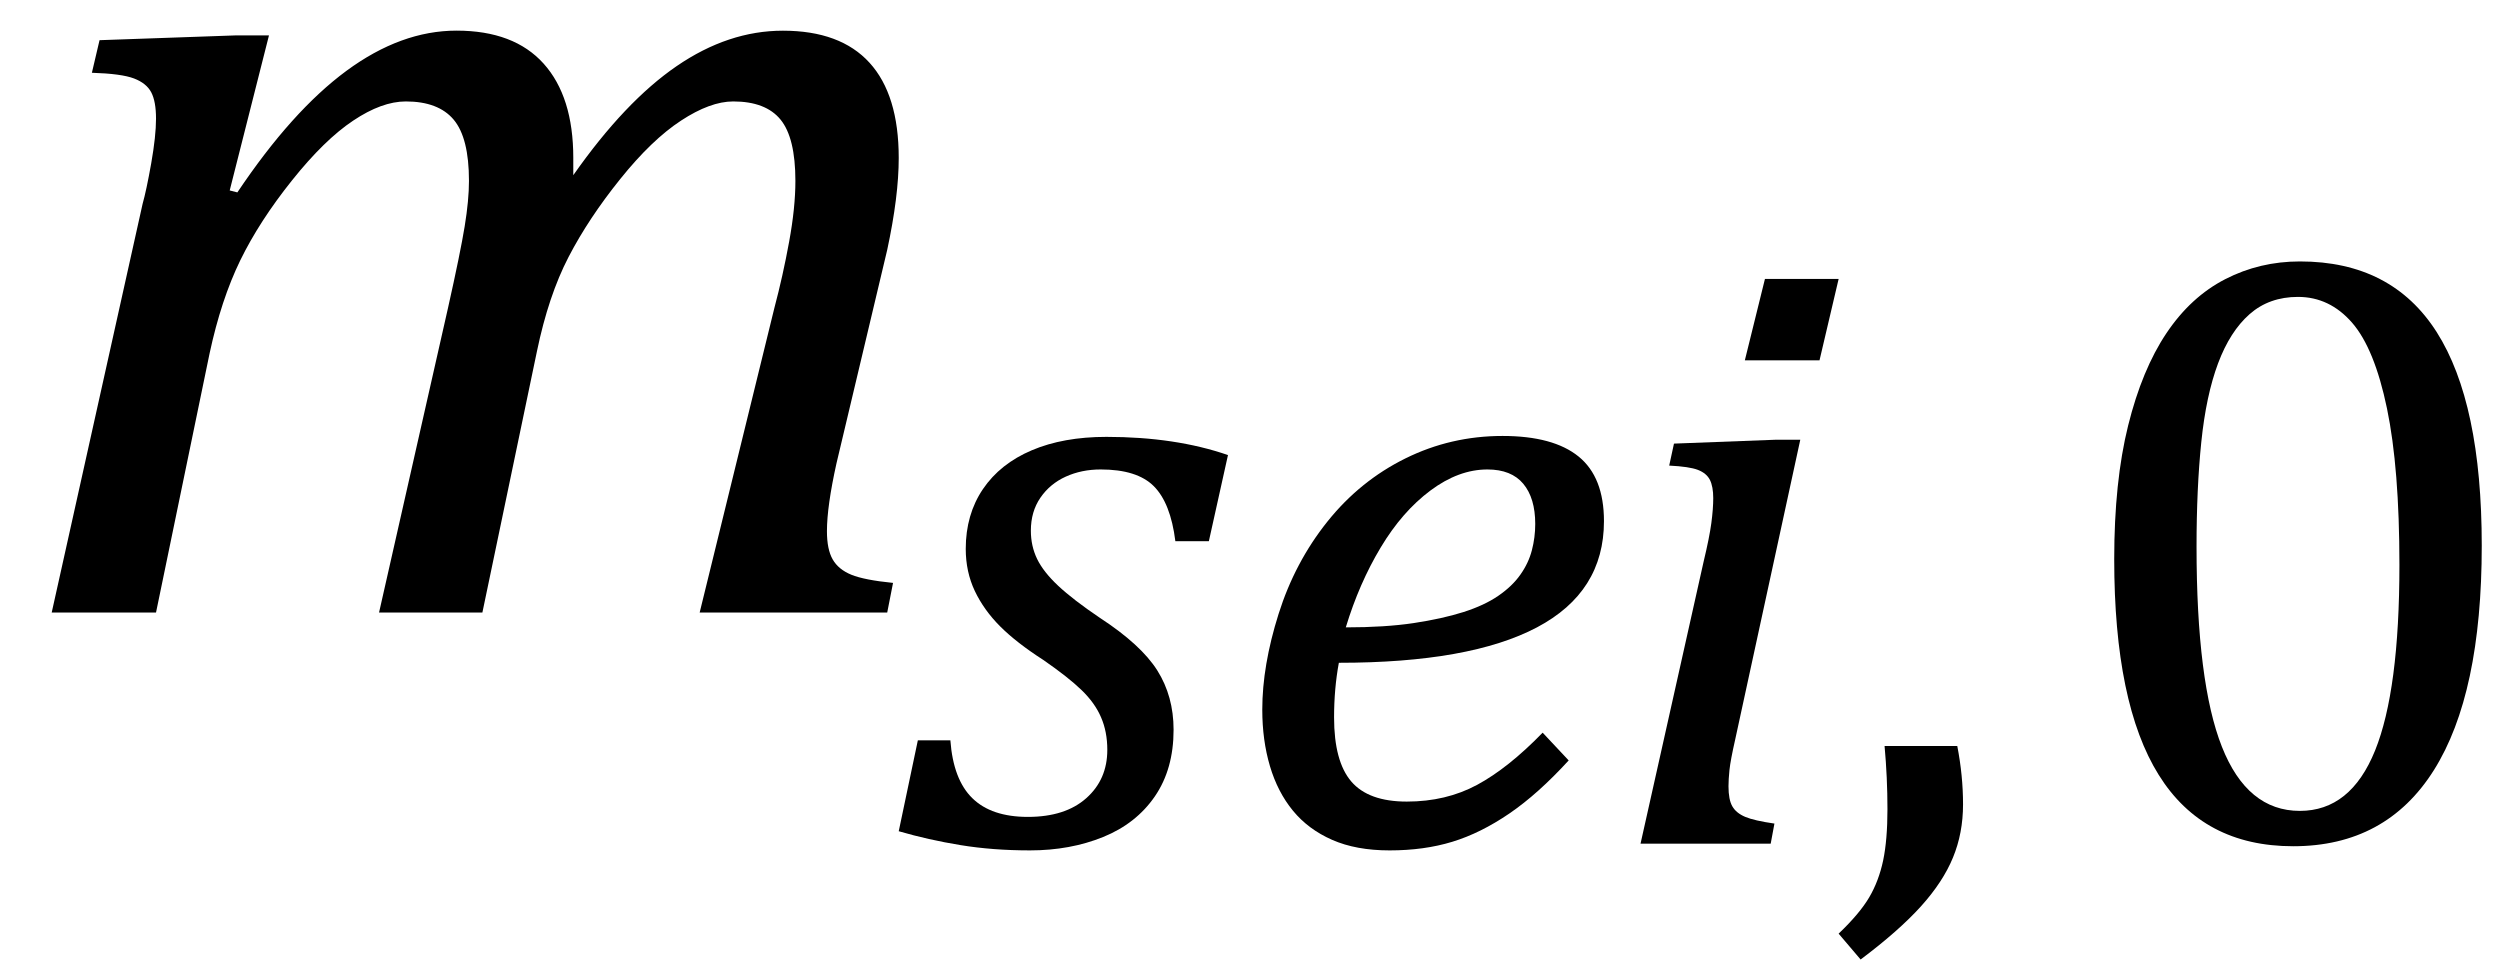 <?xml version="1.0" encoding="UTF-8" standalone="no"?>
<svg
   stroke-dasharray="none"
   shape-rendering="auto"
   font-family="Dialog"
   width="40.813"
   text-rendering="auto"
   fill-opacity="1"
   contentScriptType="text/ecmascript"
   color-interpolation="auto"
   color-rendering="auto"
   preserveAspectRatio="xMidYMid"
   font-size="12px"
   fill="#000000"
   stroke="#000000"
   image-rendering="auto"
   stroke-miterlimit="10"
   zoomAndPan="magnify"
   version="1.0"
   stroke-linecap="square"
   stroke-linejoin="miter"
   contentStyleType="text/css"
   font-style="normal"
   height="16"
   stroke-width="1"
   stroke-dashoffset="0"
   font-weight="normal"
   stroke-opacity="1"
   y="-6"
   id="svg8492"
   sodipodi:docname="eqc4c228e7-6782-42b5-9865-7a93488f9598.svg"
   inkscape:version="1.2.2 (732a01da63, 2022-12-09)"
   xmlns:inkscape="http://www.inkscape.org/namespaces/inkscape"
   xmlns:sodipodi="http://sodipodi.sourceforge.net/DTD/sodipodi-0.dtd"
   xmlns="http://www.w3.org/2000/svg"
   xmlns:svg="http://www.w3.org/2000/svg">
  <sodipodi:namedview
     id="namedview8494"
     pagecolor="#ffffff"
     bordercolor="#000000"
     borderopacity="0.25"
     inkscape:showpageshadow="2"
     inkscape:pageopacity="0.0"
     inkscape:pagecheckerboard="0"
     inkscape:deskcolor="#d1d1d1"
     showgrid="false"
     inkscape:zoom="14.75"
     inkscape:cx="19.932203"
     inkscape:cy="8"
     inkscape:window-width="1920"
     inkscape:window-height="1129"
     inkscape:window-x="-8"
     inkscape:window-y="-8"
     inkscape:window-maximized="1"
     inkscape:current-layer="svg8492" />
  <!--Converted from MathML using JEuclid-->
  <defs
     id="genericDefs" />
  <g
     text-rendering="optimizeLegibility"
     transform="translate(0,10)"
     color-rendering="optimizeQuality"
     color-interpolation="linearRGB"
     image-rendering="optimizeQuality"
     id="g8468">
    <path
       d="m 9.359,-7.422 v 0.141 q 0,0.062 0,0.141 0.844,-1.203 1.688,-1.781 0.844,-0.578 1.734,-0.578 0.938,0 1.414,0.523 0.477,0.523 0.477,1.555 0,0.625 -0.188,1.5 l -0.828,3.484 Q 13.5,-1.734 13.5,-1.328 q 0,0.297 0.094,0.461 0.094,0.164 0.305,0.25 0.211,0.086 0.68,0.133 L 14.484,0 h -3.062 l 1.219,-4.969 q 0.141,-0.531 0.242,-1.086 0.102,-0.555 0.102,-0.992 0,-0.703 -0.242,-1 -0.242,-0.297 -0.773,-0.297 -0.375,0 -0.852,0.313 -0.477,0.312 -0.992,0.953 -0.516,0.641 -0.844,1.273 -0.328,0.633 -0.516,1.539 L 7.875,0 H 6.188 l 1.125,-4.969 q 0.203,-0.906 0.273,-1.336 0.07,-0.43 0.07,-0.742 0,-0.703 -0.25,-1 -0.25,-0.297 -0.781,-0.297 -0.391,0 -0.859,0.313 -0.469,0.312 -1,0.977 -0.531,0.664 -0.844,1.305 -0.312,0.641 -0.5,1.516 L 2.547,0 H 0.844 l 1.484,-6.672 q 0.062,-0.219 0.141,-0.664 0.078,-0.445 0.078,-0.727 0,-0.281 -0.078,-0.43 Q 2.391,-8.641 2.188,-8.719 1.984,-8.797 1.5,-8.812 L 1.625,-9.344 3.844,-9.422 H 4.391 L 3.75,-6.891 3.875,-6.859 Q 4.766,-8.188 5.656,-8.844 6.547,-9.5 7.453,-9.5 q 0.938,0 1.422,0.539 0.484,0.539 0.484,1.539 z"
       stroke="none"
       id="path8466" />
  </g>
  <g
     text-rendering="optimizeLegibility"
     transform="translate(14.672,13.773)"
     color-rendering="optimizeQuality"
     color-interpolation="linearRGB"
     image-rendering="optimizeQuality"
     id="g8472">
    <path
       d="M 4.516,-4.938 Q 4.438,-5.562 4.164,-5.836 3.891,-6.109 3.297,-6.109 q -0.312,0 -0.57,0.117 -0.258,0.117 -0.414,0.344 -0.156,0.227 -0.156,0.539 0,0.25 0.102,0.461 0.102,0.211 0.344,0.438 0.242,0.227 0.68,0.523 0.672,0.438 0.938,0.859 0.266,0.422 0.266,0.969 0,0.641 -0.305,1.086 -0.305,0.445 -0.844,0.664 -0.539,0.219 -1.195,0.219 -0.609,0 -1.133,-0.086 Q 0.484,-0.062 0,-0.203 l 0.312,-1.484 h 0.531 q 0.047,0.641 0.359,0.945 0.312,0.305 0.906,0.305 0.609,0 0.953,-0.305 0.344,-0.305 0.344,-0.789 0,-0.297 -0.102,-0.531 Q 3.203,-2.297 2.984,-2.508 2.766,-2.719 2.359,-3 1.922,-3.281 1.656,-3.547 1.391,-3.812 1.242,-4.125 1.094,-4.438 1.094,-4.812 q 0,-0.562 0.281,-0.977 0.281,-0.414 0.797,-0.633 0.516,-0.219 1.219,-0.219 1.125,0 1.984,0.297 l -0.312,1.406 z"
       stroke="none"
       id="path8470" />
  </g>
  <g
     text-rendering="optimizeLegibility"
     transform="translate(20.047,13.773)"
     color-rendering="optimizeQuality"
     color-interpolation="linearRGB"
     image-rendering="optimizeQuality"
     id="g8476">
    <path
       d="m 5.562,-1.359 q -0.5,0.547 -0.969,0.867 -0.469,0.32 -0.93,0.461 -0.461,0.141 -1.024,0.141 -0.547,0 -0.938,-0.172 -0.391,-0.172 -0.641,-0.477 -0.25,-0.305 -0.375,-0.727 -0.125,-0.422 -0.125,-0.922 0,-0.719 0.266,-1.562 0.266,-0.844 0.797,-1.508 0.531,-0.664 1.273,-1.031 0.742,-0.367 1.586,-0.367 0.828,0 1.242,0.336 0.414,0.336 0.414,1.055 0,1.156 -1.094,1.734 -1.094,0.578 -3.234,0.578 -0.078,0.422 -0.078,0.891 0,0.719 0.281,1.047 0.281,0.328 0.906,0.328 0.641,0 1.148,-0.273 0.508,-0.274 1.07,-0.852 z M 1.922,-3.531 q 0.641,0 1.109,-0.07 Q 3.5,-3.672 3.844,-3.781 4.188,-3.891 4.414,-4.047 4.641,-4.203 4.773,-4.391 4.906,-4.578 4.961,-4.789 5.016,-5 5.016,-5.219 q 0,-0.422 -0.195,-0.656 -0.195,-0.234 -0.586,-0.234 -0.469,0 -0.93,0.344 -0.461,0.344 -0.812,0.93 -0.352,0.586 -0.57,1.305 z"
       stroke="none"
       id="path8474" />
  </g>
  <g
     text-rendering="optimizeLegibility"
     transform="translate(26.188,13.773)"
     color-rendering="optimizeQuality"
     color-interpolation="linearRGB"
     image-rendering="optimizeQuality"
     id="g8480">
    <path
       d="M 3.828,-9.219 3.516,-7.891 H 2.297 L 2.625,-9.219 Z m -1.688,7.516 q -0.078,0.344 -0.094,0.5 -0.016,0.156 -0.016,0.266 0,0.219 0.063,0.328 0.062,0.109 0.211,0.172 0.148,0.062 0.476,0.109 L 2.719,0 H 0.594 L 1.625,-4.609 Q 1.719,-5 1.75,-5.234 1.781,-5.469 1.781,-5.641 1.781,-5.828 1.727,-5.938 1.672,-6.047 1.531,-6.102 1.391,-6.156 1.062,-6.172 l 0.078,-0.359 1.656,-0.063 h 0.406 z"
       stroke="none"
       id="path8478" />
  </g>
  <g
     text-rendering="optimizeLegibility"
     transform="translate(29.844,13.773)"
     color-rendering="optimizeQuality"
     color-interpolation="linearRGB"
     image-rendering="optimizeQuality"
     id="g8484">
    <path
       d="m 2.109,-1.594 q 0.094,0.484 0.094,0.953 0,0.469 -0.164,0.867 Q 1.875,0.625 1.516,1.023 1.156,1.422 0.531,1.891 L 0.172,1.469 q 0.344,-0.328 0.5,-0.594 0.156,-0.266 0.227,-0.602 0.07,-0.336 0.07,-0.836 0,-0.516 -0.047,-1.031 z"
       stroke="none"
       id="path8482" />
  </g>
  <g
     text-rendering="optimizeLegibility"
     transform="translate(33.64,13.706)"
     color-rendering="optimizeQuality"
     color-interpolation="linearRGB"
     image-rendering="optimizeQuality"
     id="g8488">
    <path
       d="m 3.797,0.109 q -1.469,0 -2.195,-1.164 -0.727,-1.164 -0.727,-3.523 0,-1.266 0.227,-2.18 0.227,-0.914 0.625,-1.508 0.398,-0.594 0.961,-0.883 0.562,-0.289 1.219,-0.289 1.5,0 2.234,1.156 0.734,1.156 0.734,3.484 0,2.422 -0.781,3.664 Q 5.312,0.109 3.797,0.109 Z M 2.219,-4.781 q 0,2.219 0.414,3.266 0.414,1.047 1.273,1.047 0.828,0 1.227,-0.984 0.398,-0.984 0.398,-3.031 0,-1.578 -0.203,-2.555 Q 5.125,-8.016 4.758,-8.438 4.391,-8.859 3.875,-8.859 q -0.469,0 -0.789,0.281 -0.32,0.281 -0.516,0.805 -0.195,0.523 -0.273,1.281 -0.078,0.758 -0.078,1.711 z"
       stroke="none"
       id="path8486" />
  </g>
</svg>
